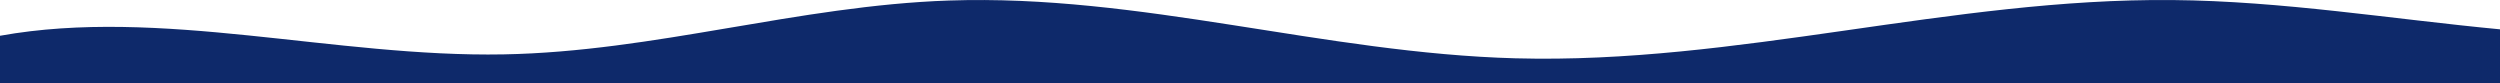 <svg xmlns="http://www.w3.org/2000/svg" xmlns:xlink="http://www.w3.org/1999/xlink" id="Groupe_505" data-name="Groupe 505" width="673.535" height="22.415" viewBox="0 0 673.535 22.415"><defs><clipPath id="clip-path"><rect id="Rectangle_32" data-name="Rectangle 32" width="673.535" height="22.415" fill="#0e296a"></rect></clipPath></defs><g id="Groupe_42" data-name="Groupe 42" transform="translate(0 0)" clip-path="url(#clip-path)"><path id="Trac&#xE9;_37" data-name="Trac&#xE9; 37" d="M408.365,15.713C356.778,14.318,307.212-1.627,255.651.141,215,1.534,176.392,13.9,135.707,14.65,90.17,15.495,43.208,1.872,0,9.636V22.415H673.535V7.9C644.11,5.107,614.978.279,585.273.012c-59.625-.536-117.326,17.312-176.908,15.7" transform="translate(0 0)" fill="#0e296a"></path></g></svg>